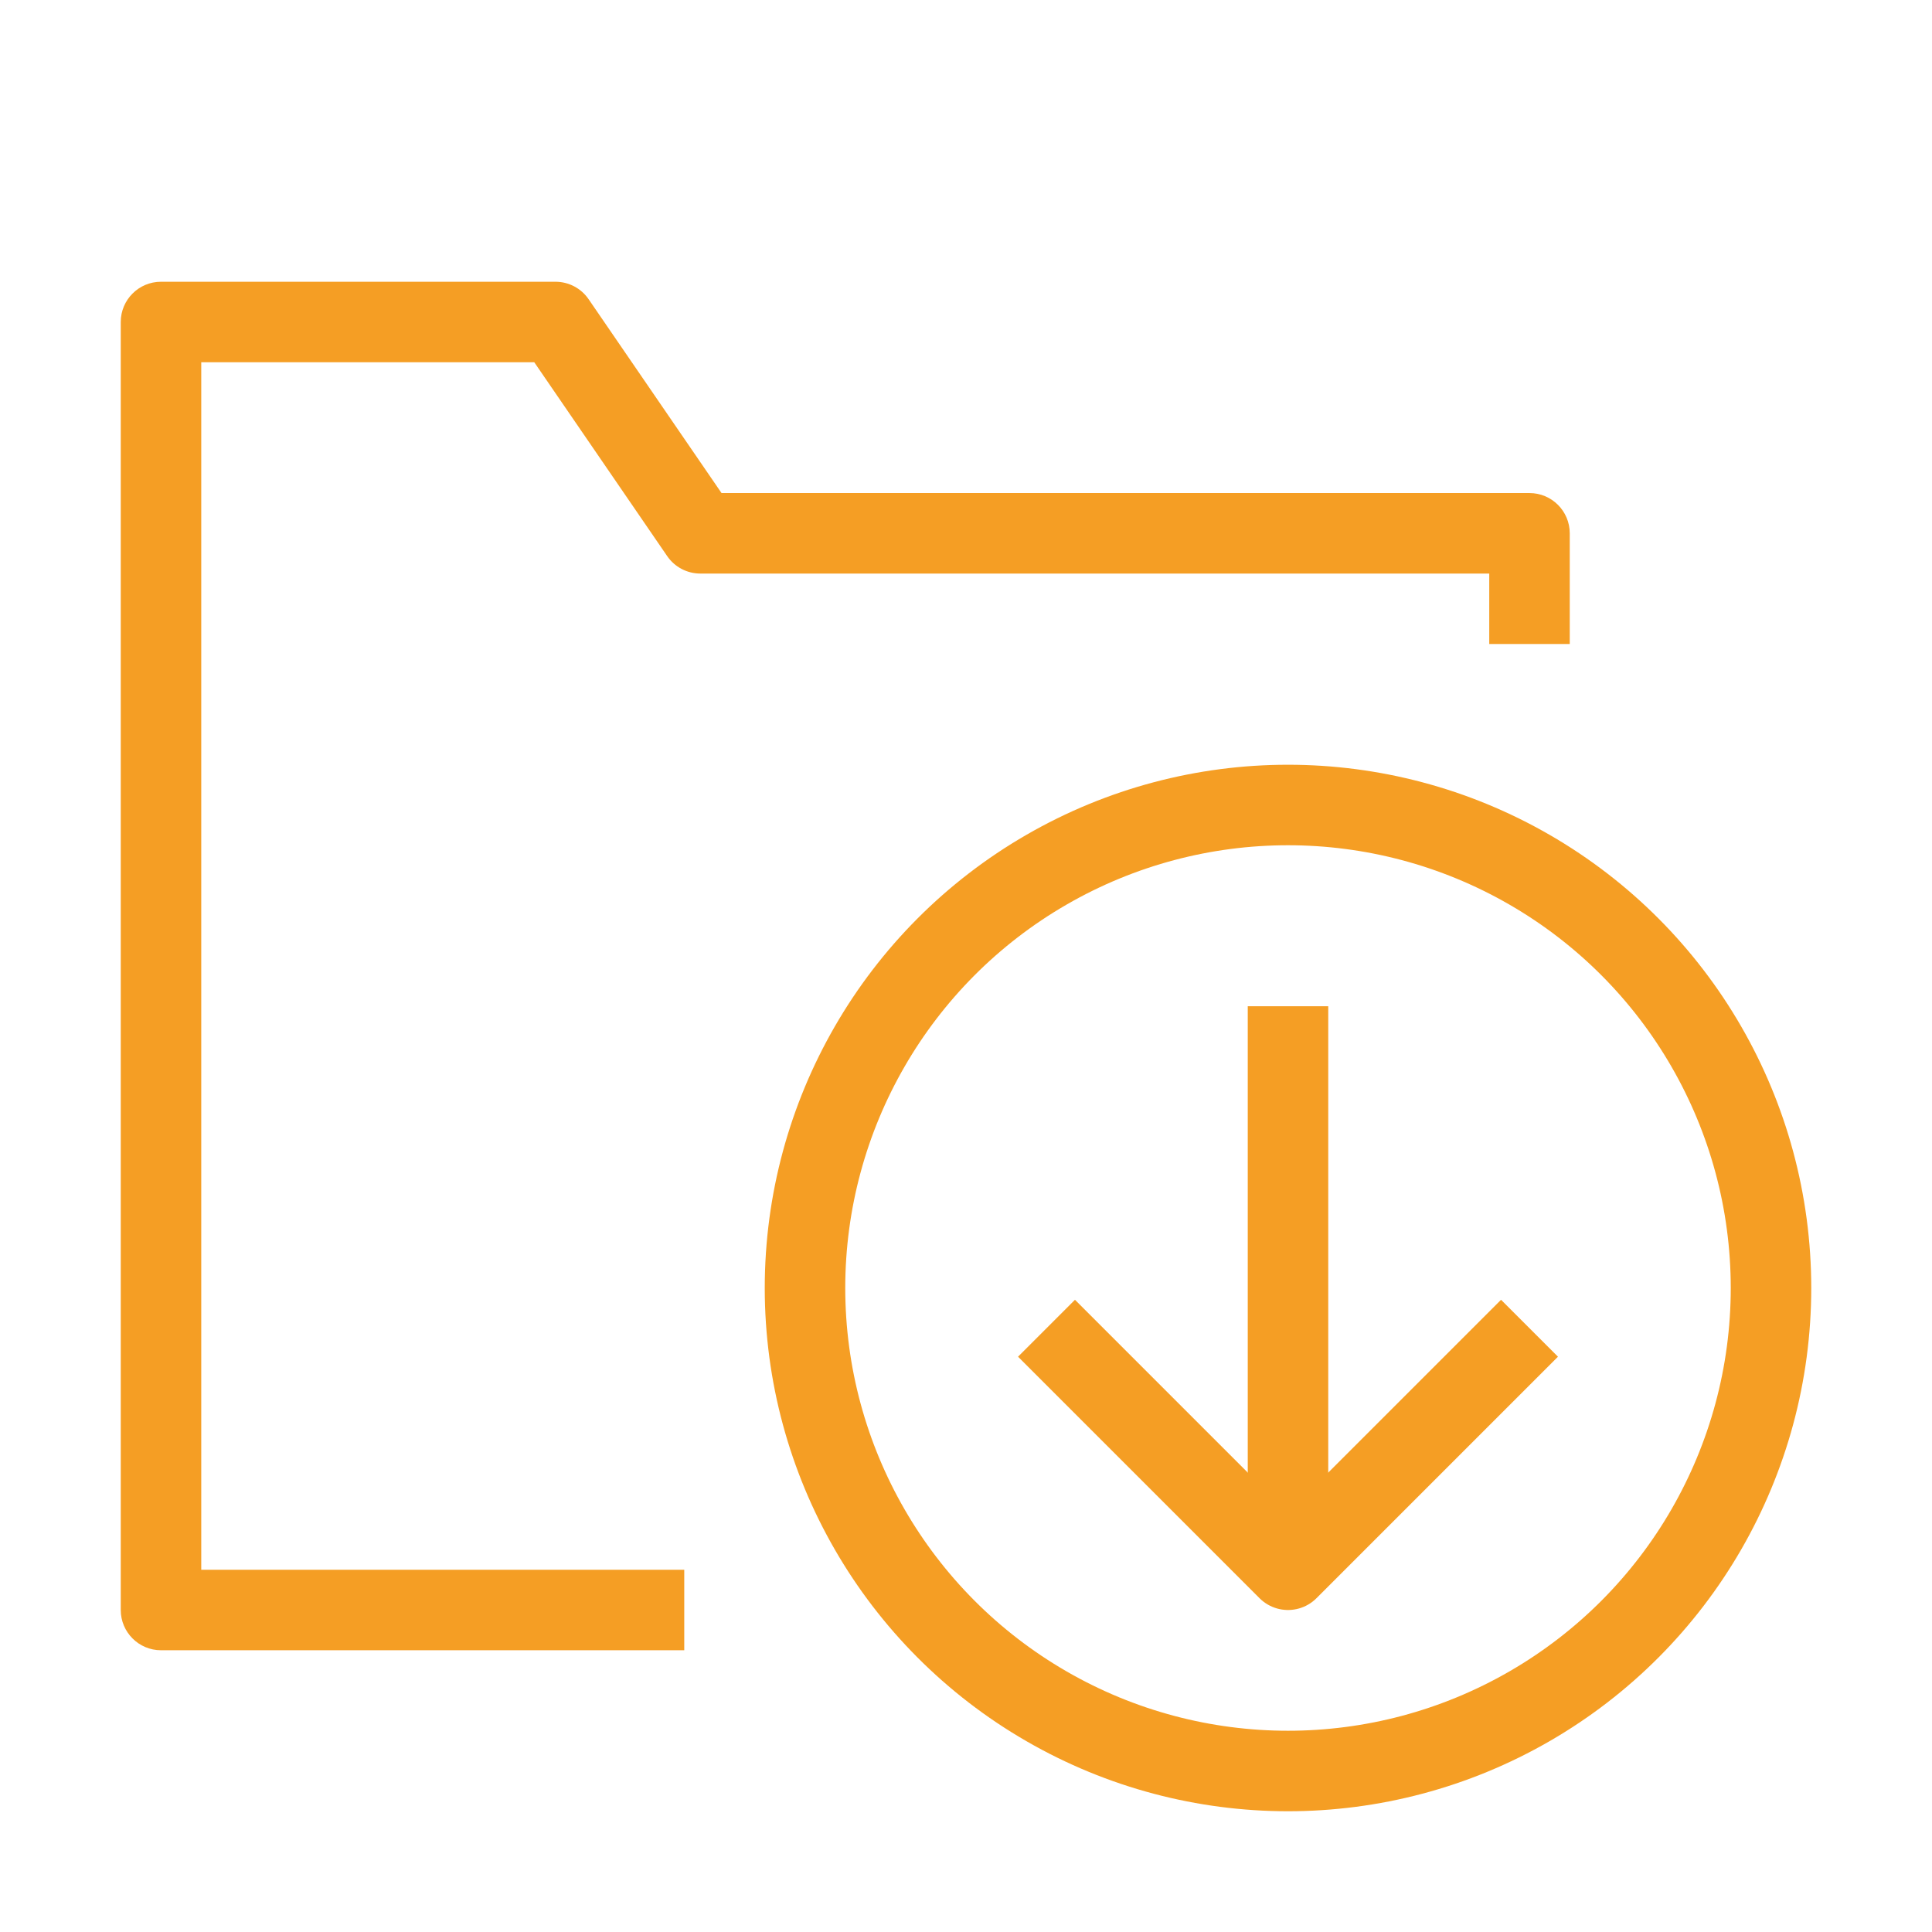 <svg width="24" height="24" viewBox="0 0 24 24" fill="none" xmlns="http://www.w3.org/2000/svg">
<path d="M2 4V3.5C1.724 3.5 1.5 3.724 1.5 4H2ZM19 6.625H19.5C19.5 6.349 19.276 6.125 19 6.125V6.625ZM2 20H1.5C1.5 20.276 1.724 20.5 2 20.5V20ZM8.7 6.625L8.288 6.908C8.381 7.044 8.535 7.125 8.7 7.125V6.625ZM6.9 4L7.312 3.717C7.219 3.581 7.065 3.5 6.9 3.5V4ZM2.5 20V4H1.5V20H2.5ZM8.7 7.125H19V6.125H8.7V7.125ZM2 4.5H6.9V3.5H2V4.5ZM6.488 4.283L8.288 6.908L9.112 6.342L7.312 3.717L6.488 4.283ZM18.5 6.625V8H19.5V6.625H18.5ZM8.5 19.5H2V20.5H8.5V19.5Z" fill="#F59E24"/>
<path d="M16 12.5V19.5" stroke="#F59E24" stroke-linejoin="round"/>
<path d="M13 16.5L16 19.5L19 16.5" stroke="#F59E24" stroke-linejoin="round"/>
<circle cx="16" cy="16" r="6" stroke="#F59E24" stroke-linejoin="round"/>
</svg>
